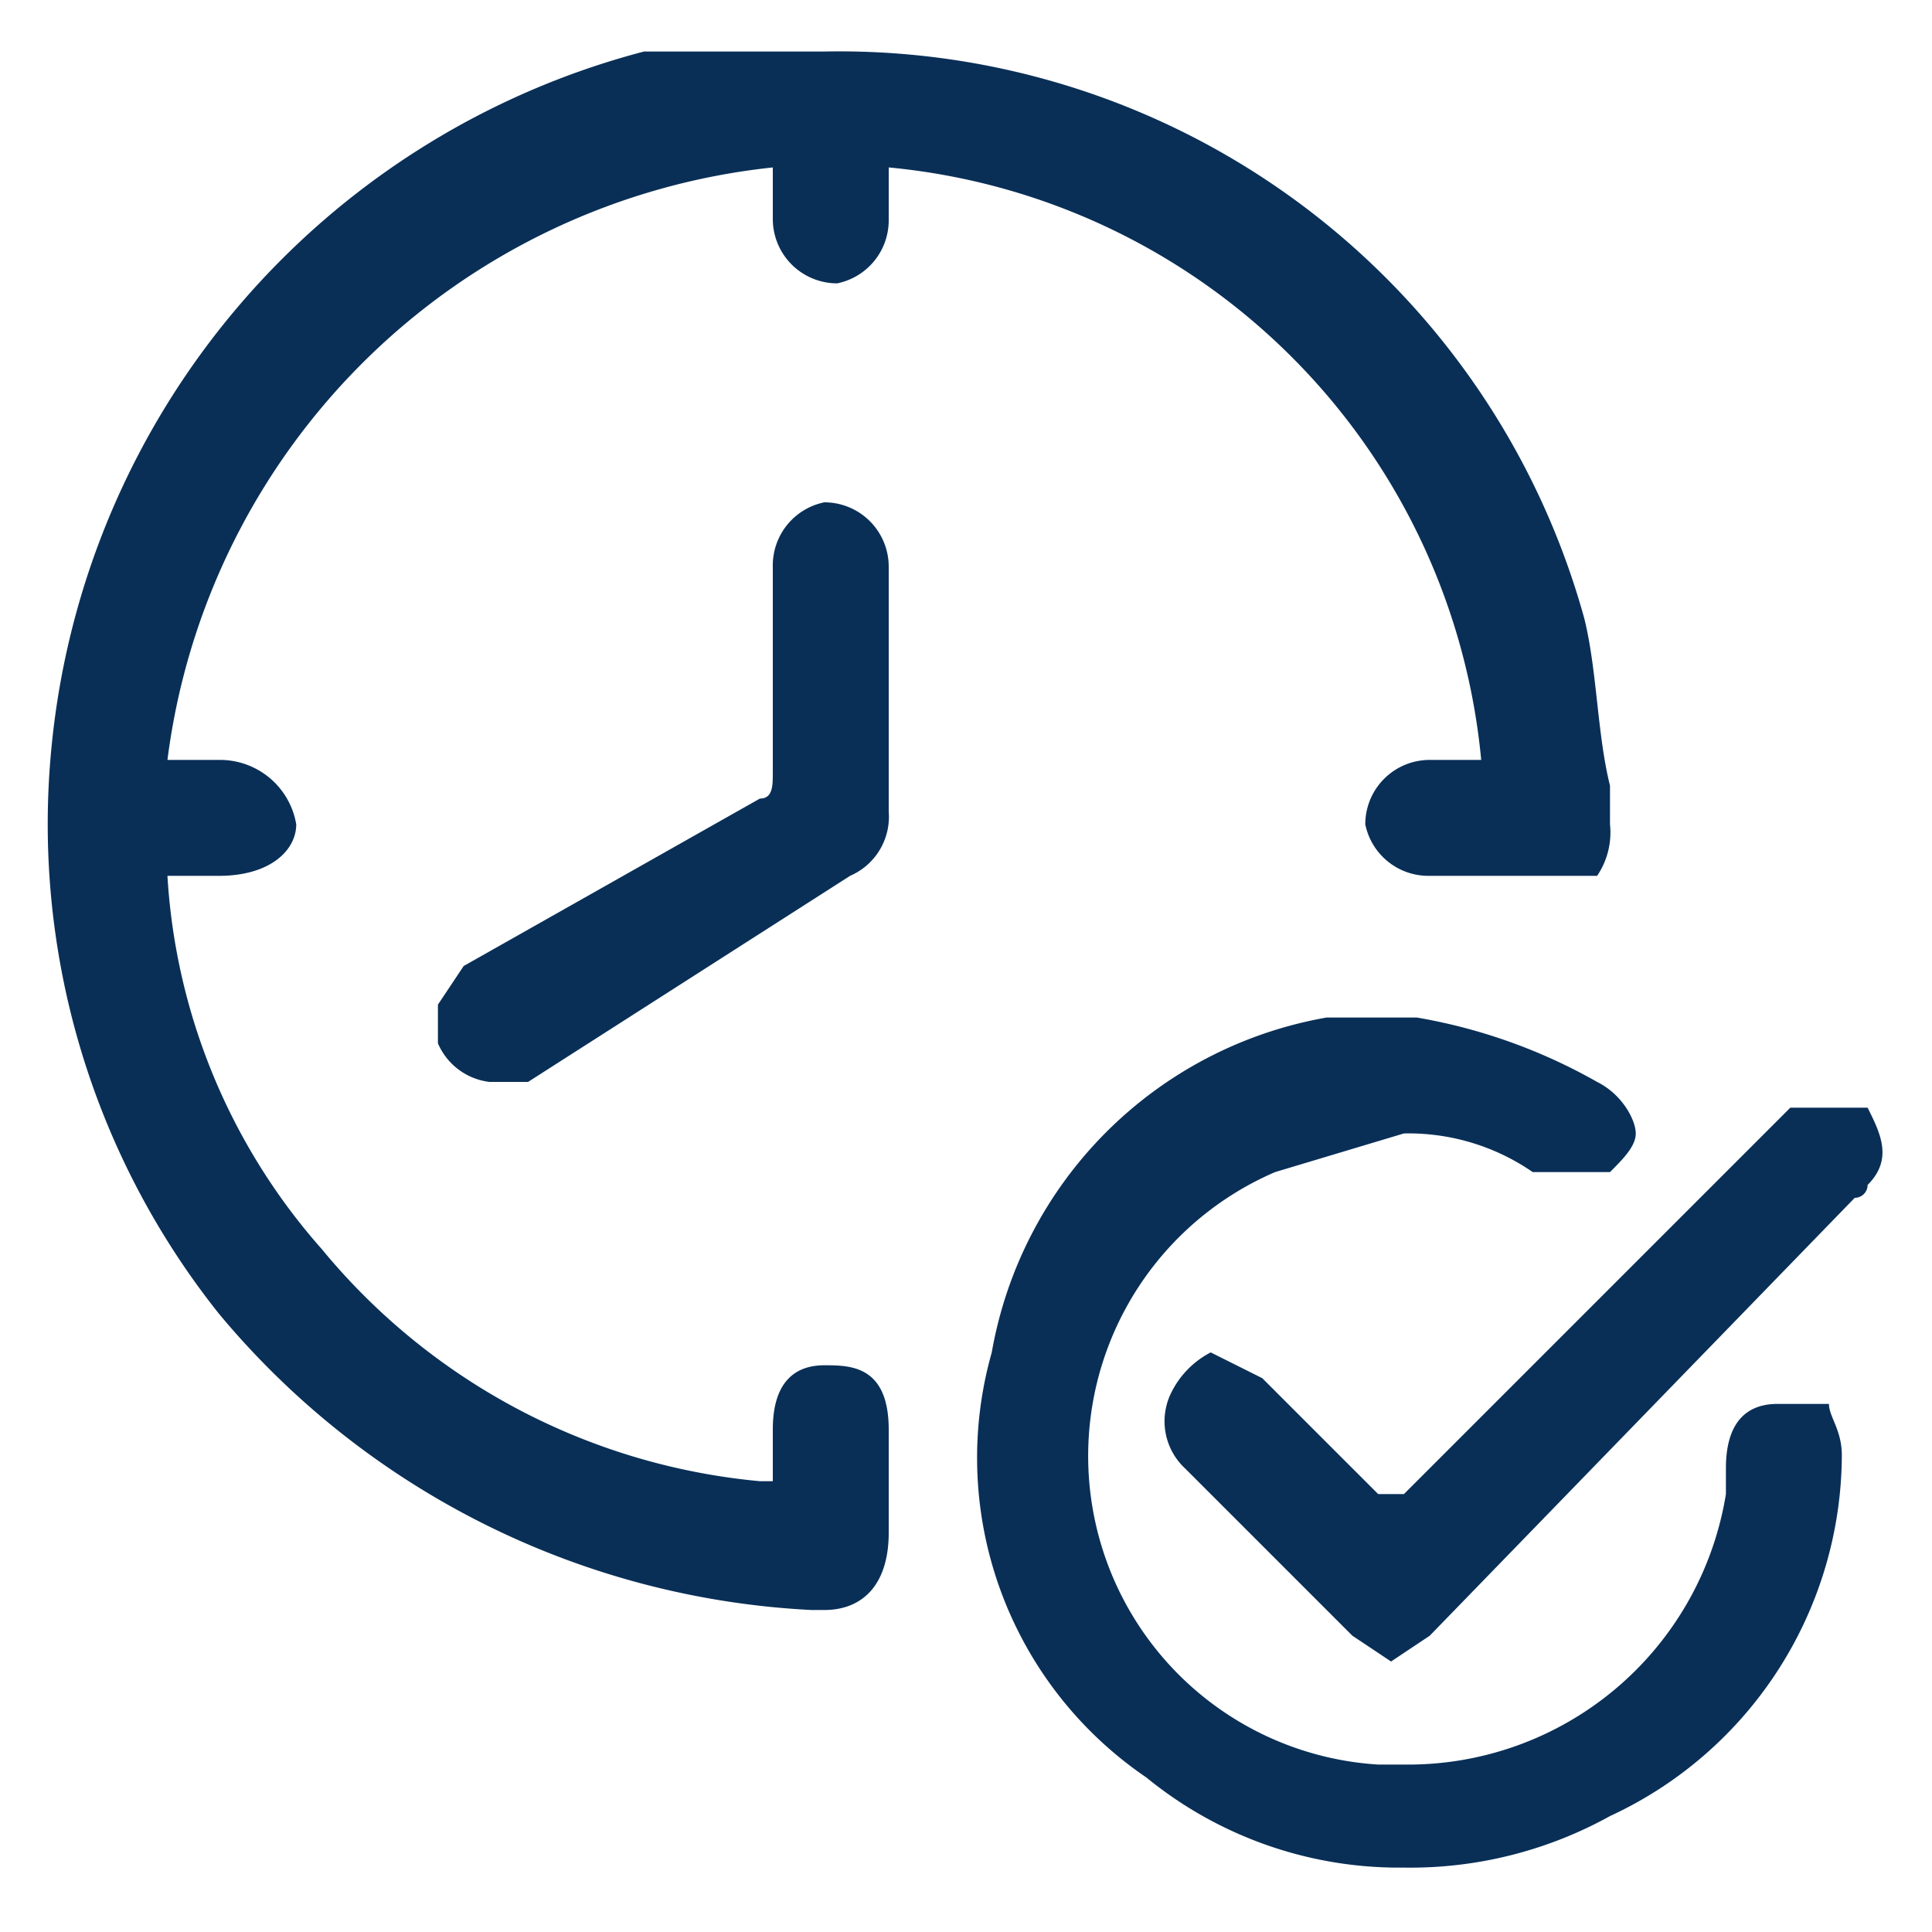 <svg xmlns="http://www.w3.org/2000/svg" viewBox="0 0 15 15"><path d="M6.4,10.6c-.2,0-.4.1-.4.5v.4H5.9A5,5,0,0,1,2.5,9.7,4.8,4.8,0,0,1,1.3,6.8h.4c.4,0,.6-.2.6-.4a.6.6,0,0,0-.6-.5H1.3A5.3,5.3,0,0,1,6,1.3v.4a.5.5,0,0,0,.5.5h0a.5.5,0,0,0,.4-.5V1.3a5.1,5.1,0,0,1,4.6,4.6h-.4a.5.5,0,0,0-.5.5.5.5,0,0,0,.5.4h1.3a.6.6,0,0,0,.1-.4V6.1c-.1-.4-.1-.9-.2-1.3A6,6,0,0,0,6.4.4H5A6.2,6.2,0,0,0,.4,5.8a6.1,6.1,0,0,0,1.3,4.4,6.4,6.4,0,0,0,4.6,2.3h.1c.3,0,.5-.2.5-.6v-.8C6.9,10.6,6.6,10.6,6.4,10.6Z" style="fill:#092f57"/><path d="M13.8,10.9c-.2,0-.4.1-.4.5v.2a2.5,2.5,0,0,1-2.5,2.1h-.2a2.4,2.4,0,0,1-.8-4.6l1-.3a1.7,1.7,0,0,1,1,.3h.6c.1-.1.2-.2.2-.3s-.1-.3-.3-.4A4.3,4.3,0,0,0,11,7.9h-.7a3.2,3.2,0,0,0-2.6,2.6,3,3,0,0,0,1.2,3.3,3.1,3.1,0,0,0,2,.7,3.2,3.2,0,0,0,1.6-.4,3.1,3.1,0,0,0,1.8-2.8c0-.2-.1-.3-.1-.4Z" style="fill:#092f57"/><path d="M14.5,8.6h-.6l-.2.2-.6.6-2.2,2.2h-.2l-.9-.9-.4-.2h0a.7.7,0,0,0-.3.3.5.5,0,0,0,.1.6l1.3,1.3.3.2.3-.2,3.3-3.4a.1.1,0,0,0,.1-.1C14.7,9,14.6,8.8,14.5,8.6Z" style="fill:#092f57"/><path d="M6.9,4.4a.5.5,0,0,0-.5-.5.5.5,0,0,0-.4.5V6c0,.1,0,.2-.1.2L3.6,7.5l-.2.3v.3a.5.5,0,0,0,.4.3h.3L6.6,6.8a.5.5,0,0,0,.3-.5V4.4Z" style="fill:#092f57"/></svg>